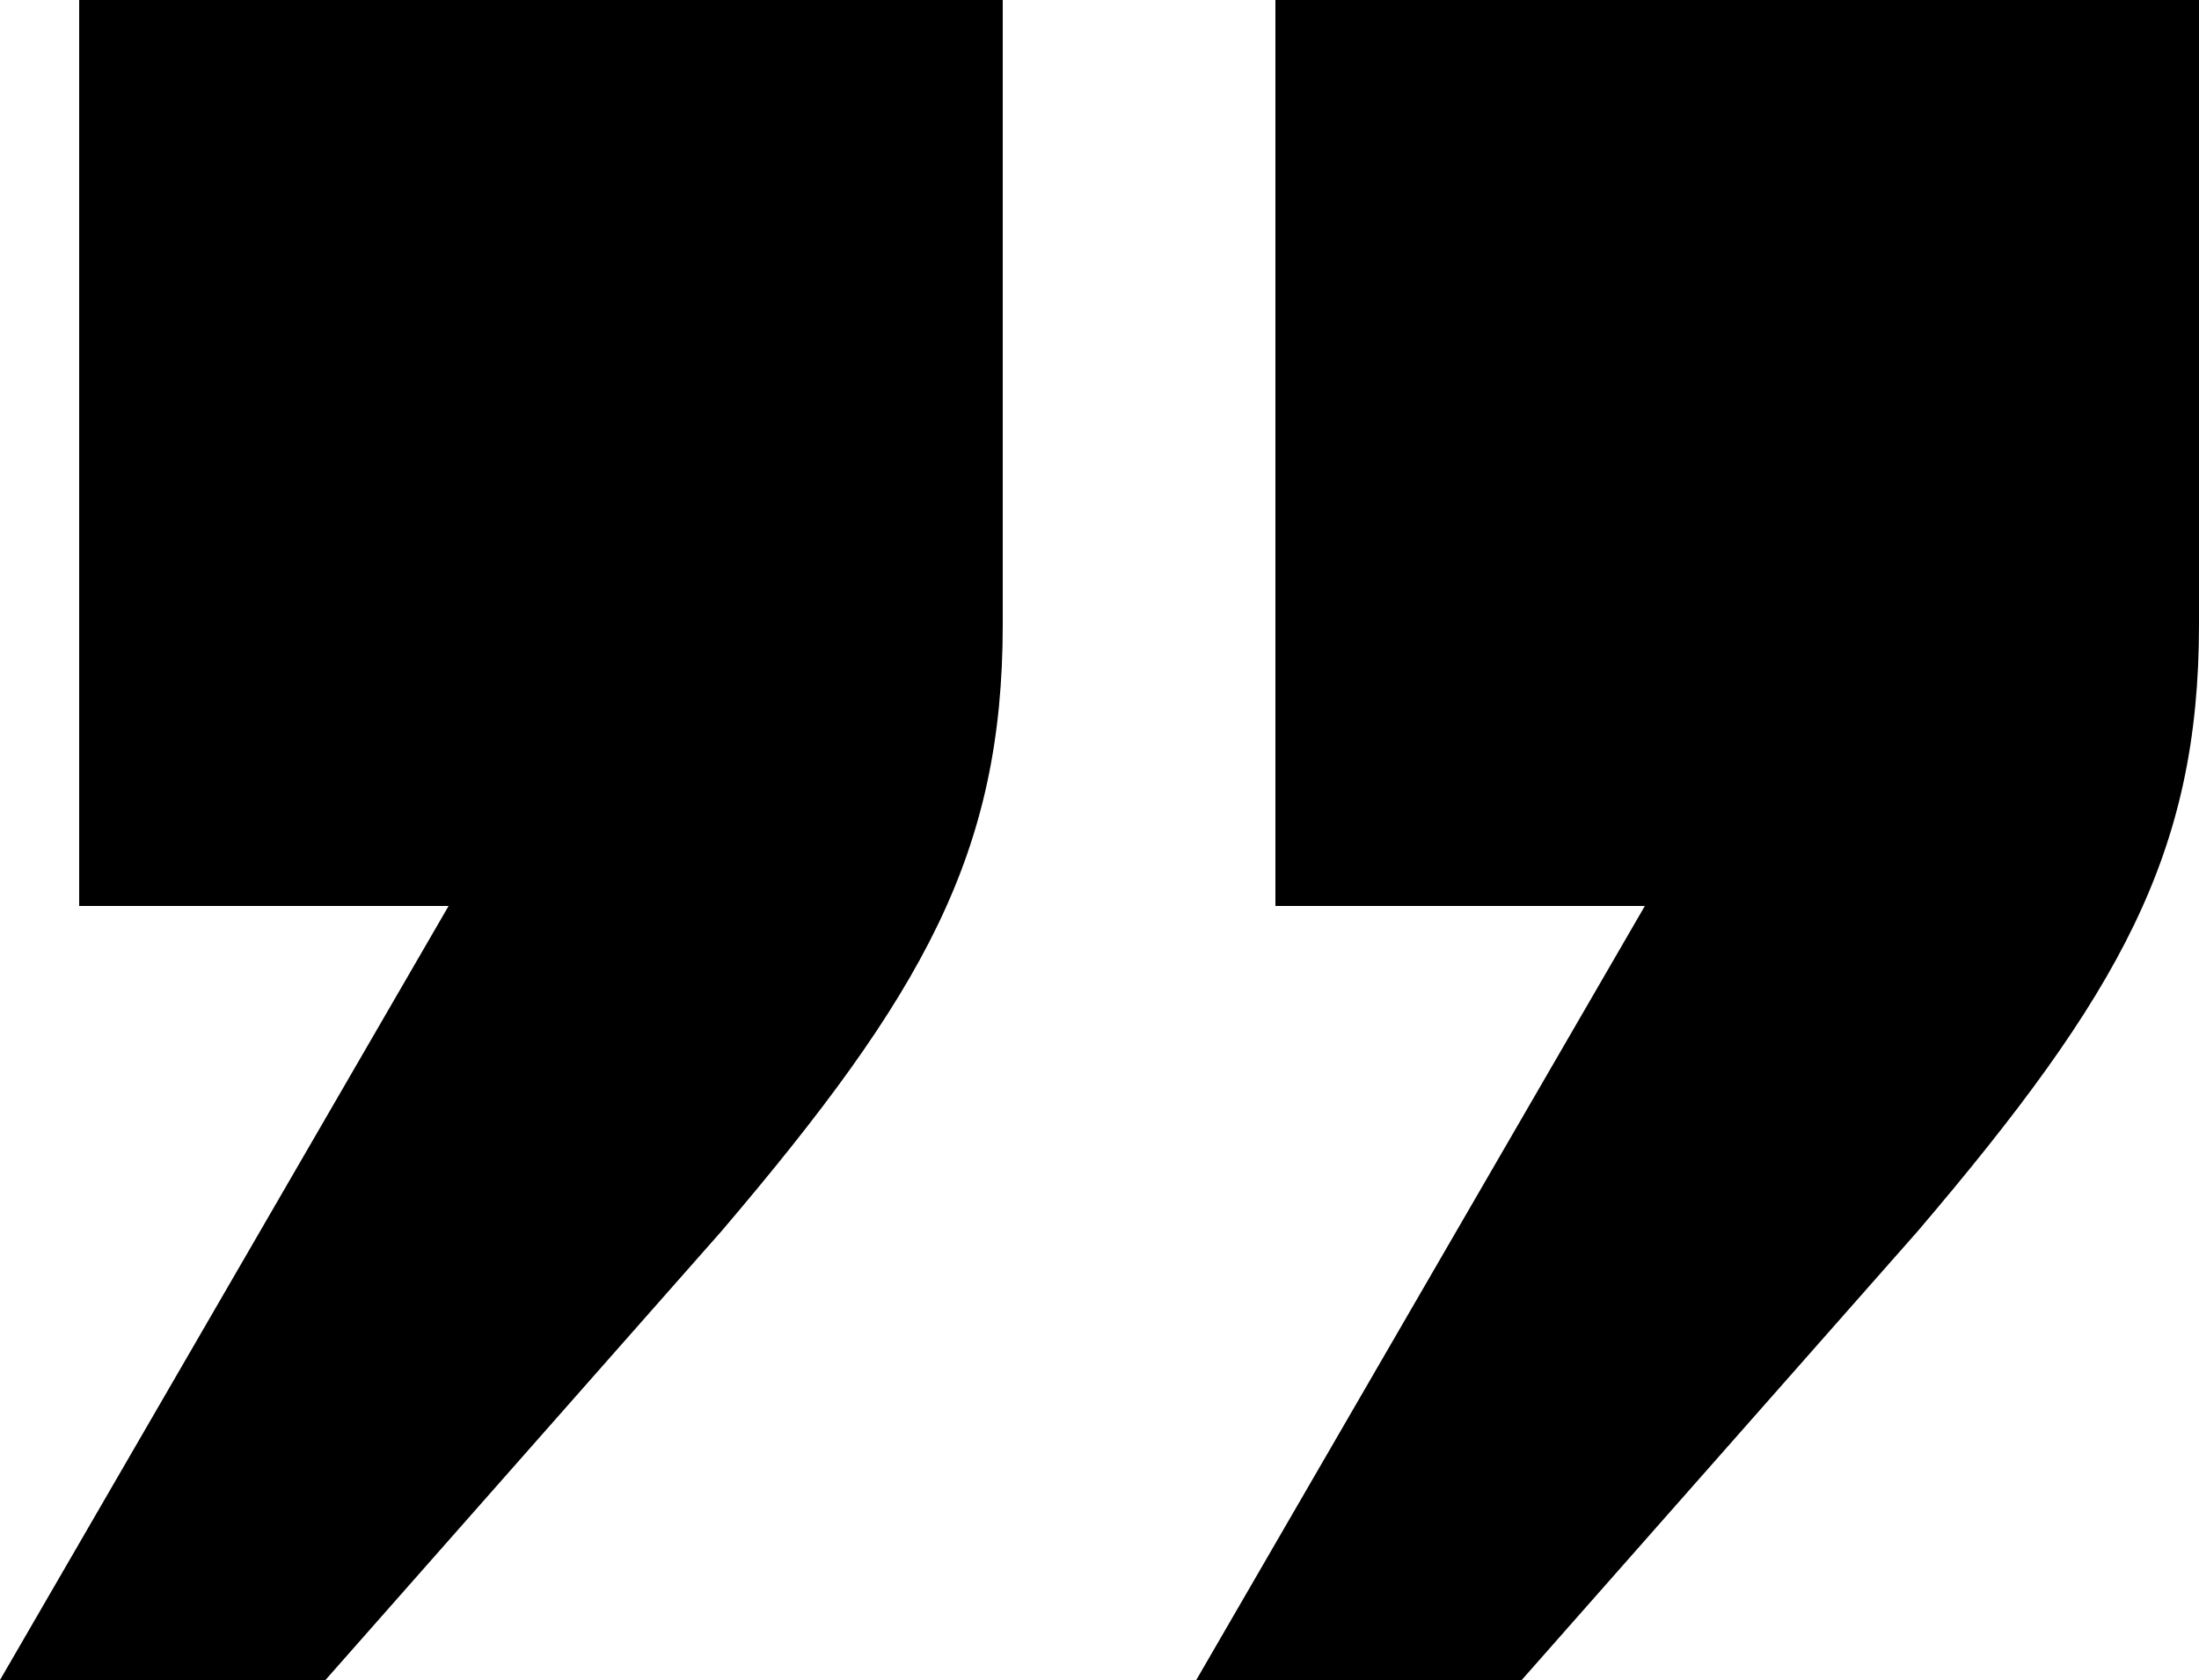 <?xml version="1.0" encoding="utf-8"?>
<!-- Generator: Adobe Illustrator 22.1.0, SVG Export Plug-In . SVG Version: 6.00 Build 0)  -->
<svg version="1.1" id="Layer_1" xmlns="http://www.w3.org/2000/svg" xmlns:xlink="http://www.w3.org/1999/xlink" x="0px" y="0px"
	 viewBox="0 0 25 19.1" style="enable-background:new 0 0 25 19.1;" xml:space="preserve">
<g>
	<path d="M-29.2,12c0-2.6,0.9-4.2,3.2-6.9l4.5-5.1h3.7l-5.1,8.8h4.2v10.3h-10.5V12z M-15.6,12c0-2.6,0.9-4.2,3.2-6.9L-7.9,0h3.7
		l-5.1,8.8h4.2v10.3h-10.5V12z"/>
</g>
<g>
	<path d="M11.4,7.1c0,2.6-0.9,4.2-3.2,6.9l-4.5,5.1H0l5.1-8.8H0.9V0h10.5V7.1z M25,7.1c0,2.6-0.9,4.2-3.2,6.9l-4.5,5.1h-3.7l5.1-8.8
		h-4.2V0H25V7.1z"/>
</g>
</svg>
